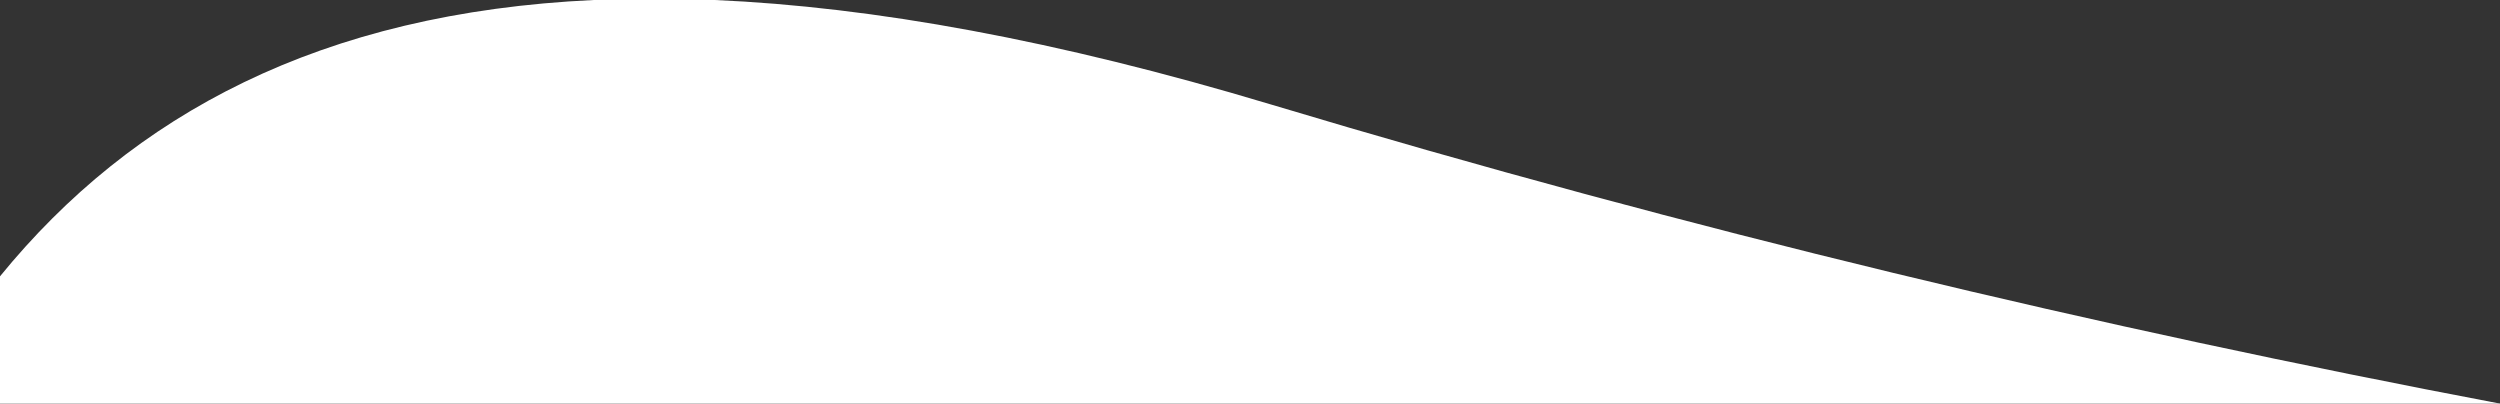 <?xml version="1.0" encoding="UTF-8"?> <svg xmlns="http://www.w3.org/2000/svg" width="731" height="118" viewBox="0 0 731 118" fill="none"><rect x="0" y="0" width="731" height="118" fill="#333333" stroke="none"/> <path fill-rule="evenodd" clip-rule="evenodd" d="M208.944 0C255.318 2.015 309.039 11.751 371.351 30.467C493.945 67.29 614.552 95.939 730.932 118H0V80.799C38.657 33.424 93.804 3.723 173.633 0L208.944 0Z" fill="white"></path> </svg> 